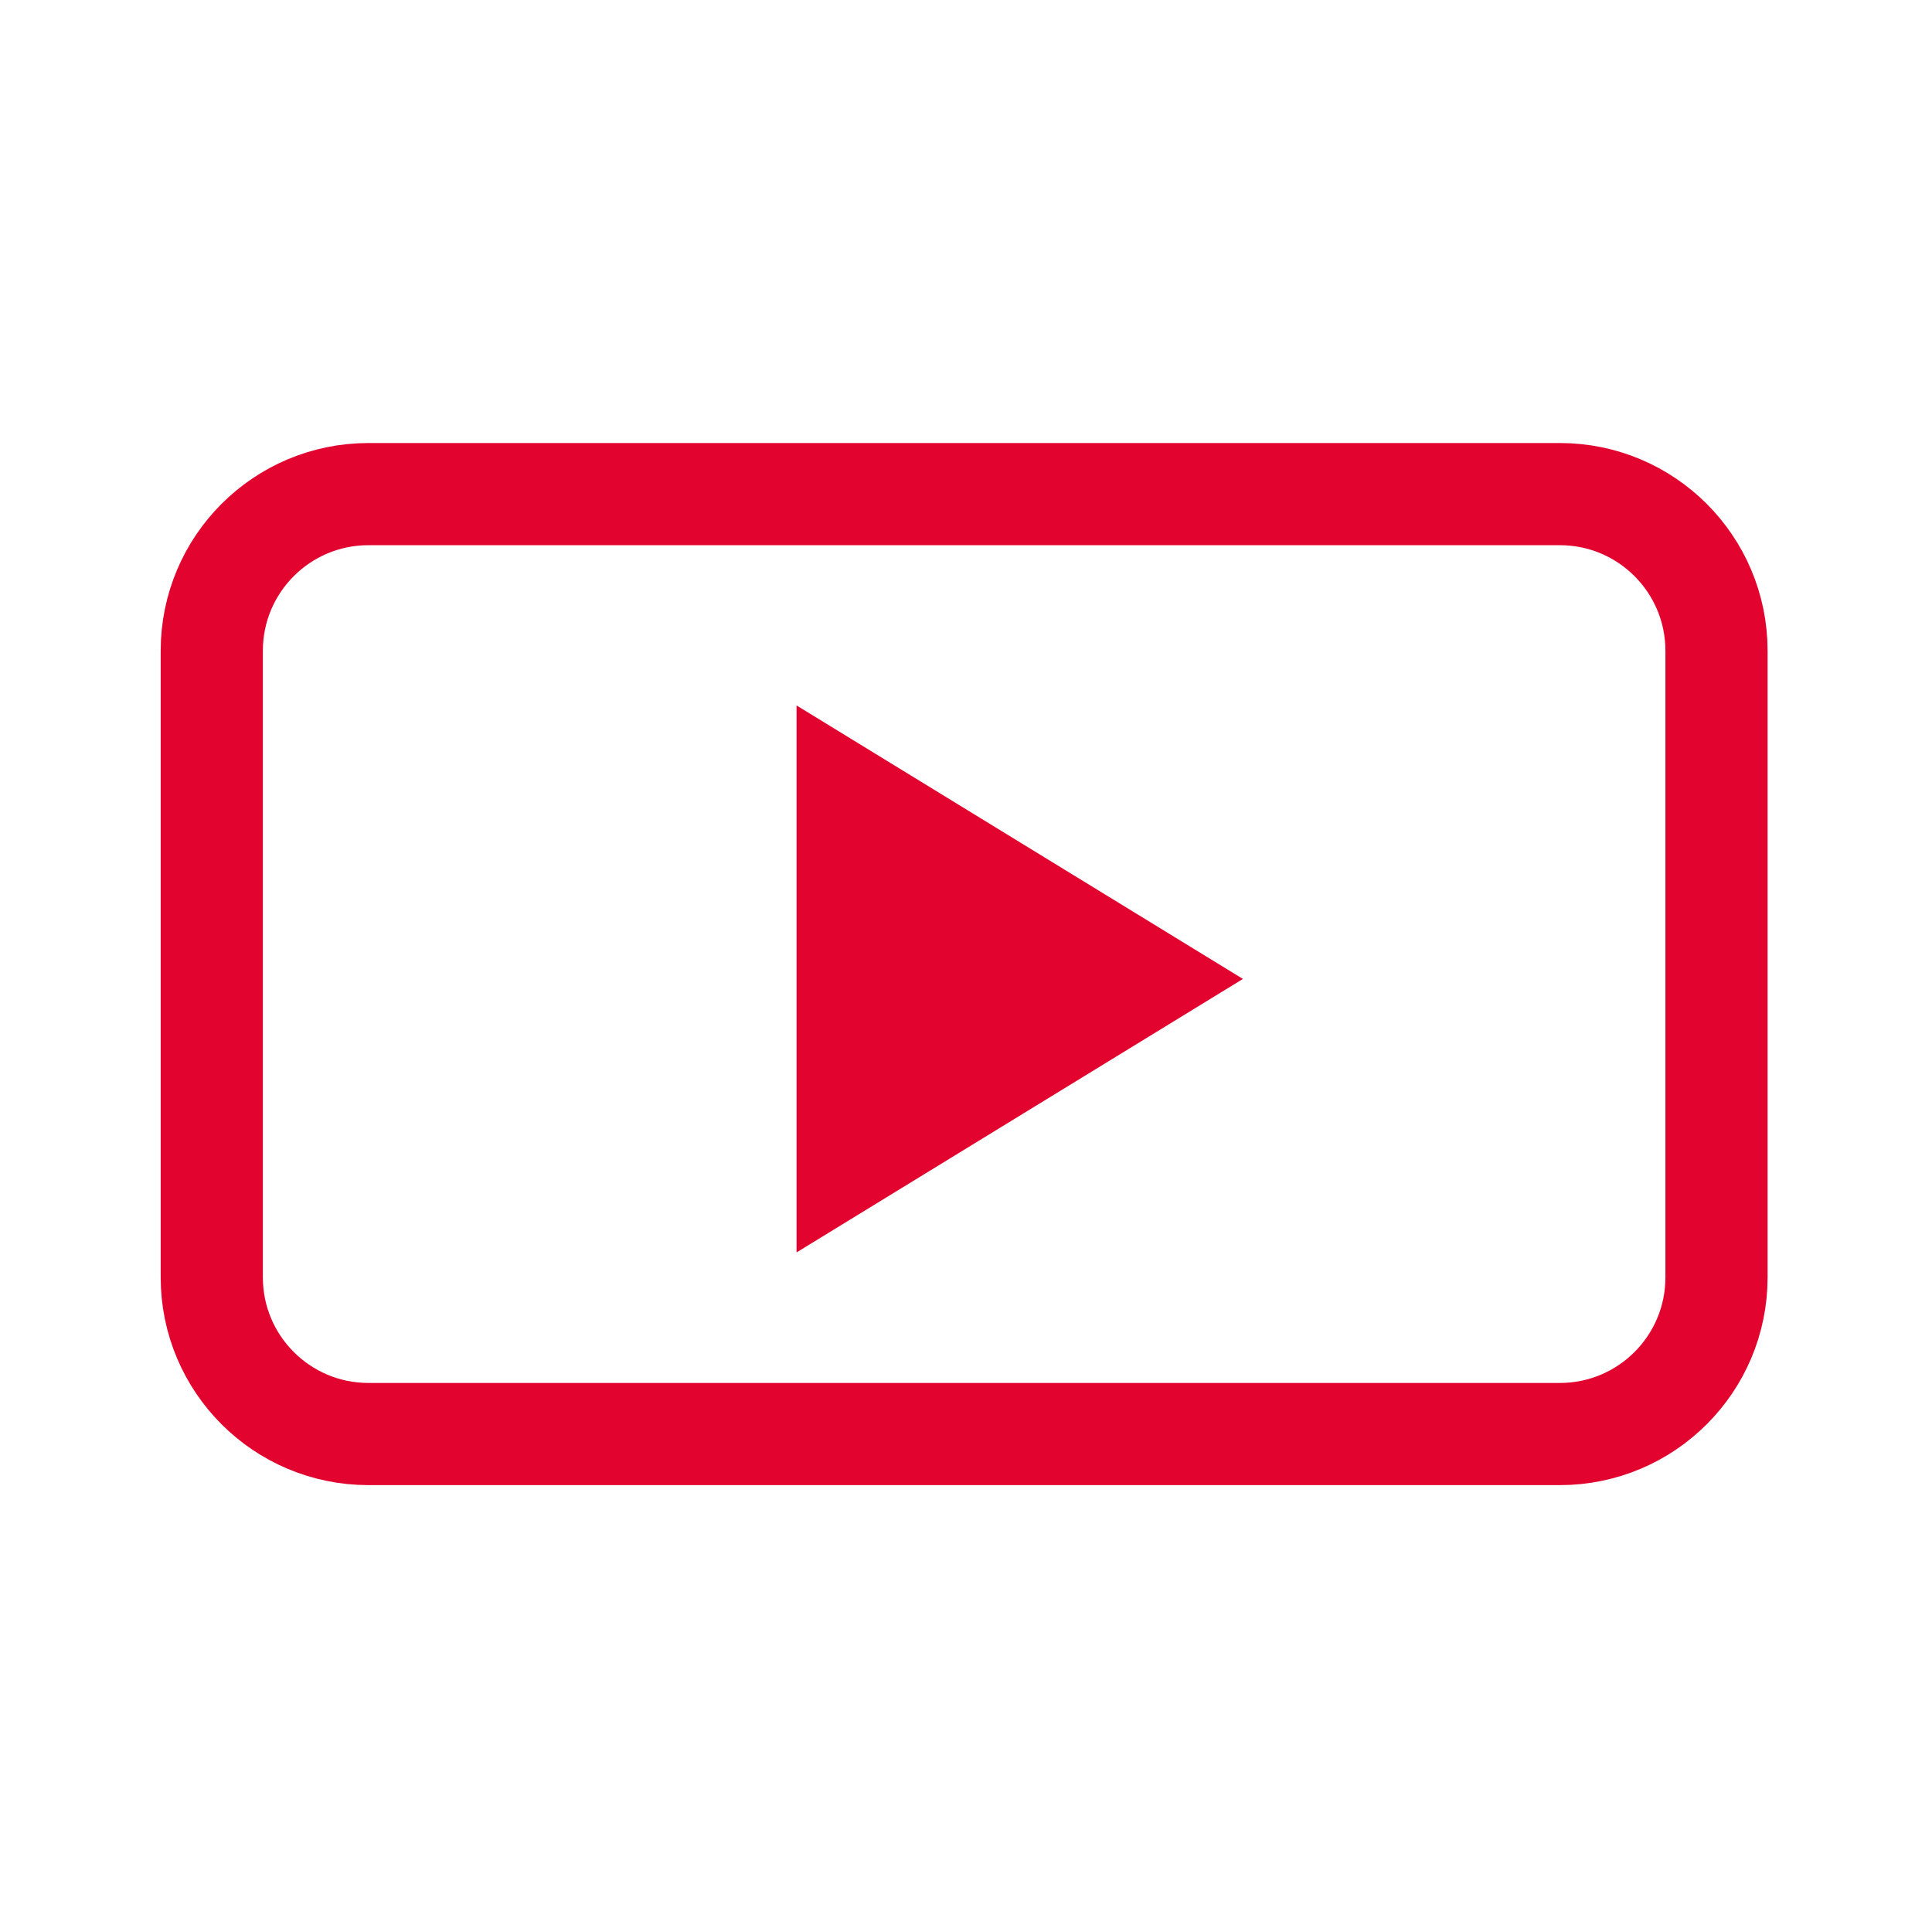 <?xml version="1.0" encoding="UTF-8"?>
<svg xmlns="http://www.w3.org/2000/svg" xmlns:xlink="http://www.w3.org/1999/xlink" width="520" height="519" xml:space="preserve" overflow="hidden">
  <g transform="translate(-2966 -508)">
    <path d="M3023 683.168C3023 659.879 3041.88 641 3065.17 641L3385.83 641C3409.12 641 3428 659.879 3428 683.168L3428 851.833C3428 875.121 3409.12 894 3385.83 894L3065.17 894C3041.88 894 3023 875.121 3023 851.833Z" stroke="#E2042E" stroke-width="27.5" stroke-miterlimit="8" fill="none" fill-rule="evenodd"></path>
    <g>
      <g>
        <g>
          <path d="M38.399 21.885 152.601 95.5 38.399 169.114Z" fill="#E2042E" transform="matrix(1.052 0 0 1 3140 676)"></path>
        </g>
      </g>
    </g>
  </g>
</svg>
